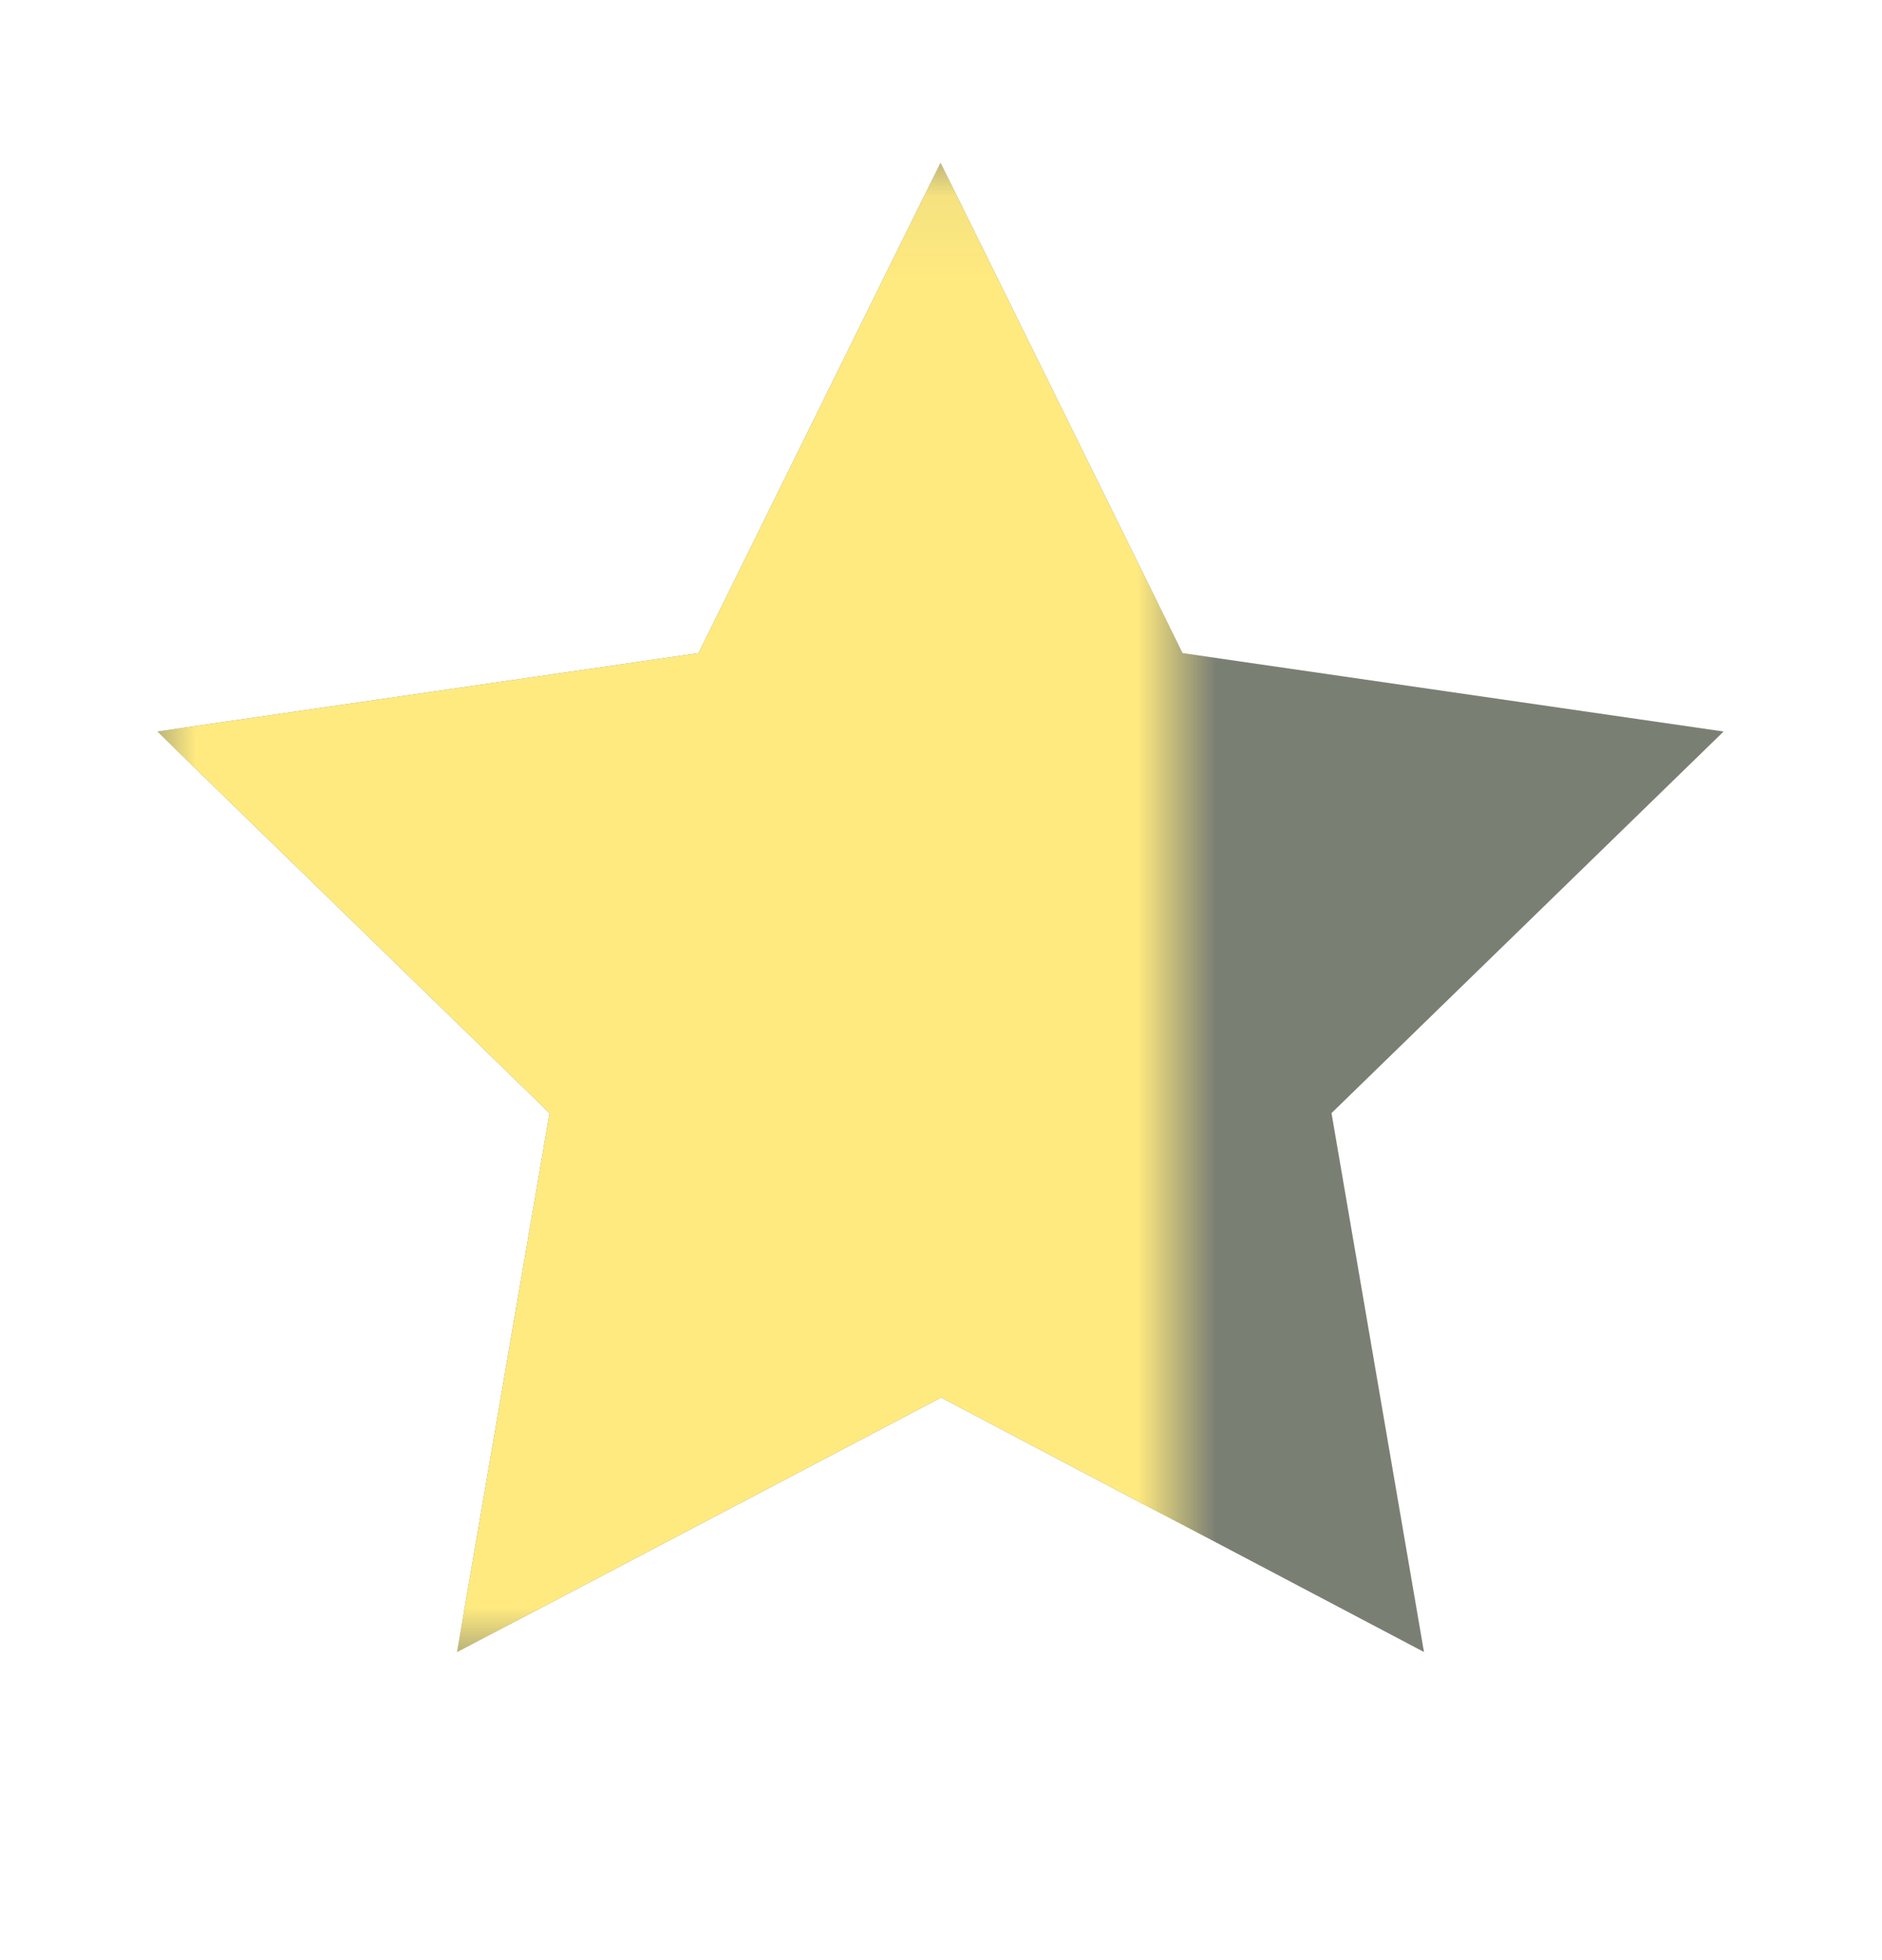 <svg width="24" height="25" viewBox="0 0 24 25" fill="none" xmlns="http://www.w3.org/2000/svg">
<g clip-path="url(#clip0_125_340)">
<path d="M12.001 17.825L5.829 21.07L7.008 14.197L2.008 9.33L8.908 8.33L11.994 2.077L15.08 8.33L21.98 9.33L16.98 14.197L18.159 21.07L12.001 17.825Z" fill="#7A7F73"/>
</g>
<g clip-path="url(#clip1_125_340)">
<mask id="mask0_125_340" style="mask-type:alpha" maskUnits="userSpaceOnUse" x="2" y="2" width="13" height="20">
<rect x="2" y="2.075" width="13" height="19" fill="#D9D9D9"/>
</mask>
<g mask="url(#mask0_125_340)">
<path d="M12.001 17.825L5.829 21.07L7.008 14.197L2.008 9.33L8.908 8.33L11.994 2.077L15.08 8.33L21.98 9.33L16.98 14.197L18.159 21.07L12.001 17.825Z" fill="#FFEA80"/>
</g>
</g>
<defs>
<clipPath id="clip0_125_340">
<rect width="24" height="24" fill="white" transform="translate(0 0.075)"/>
</clipPath>
<clipPath id="clip1_125_340">
<rect width="24" height="24" fill="white" transform="translate(0 0.075)"/>
</clipPath>
</defs>
</svg>
